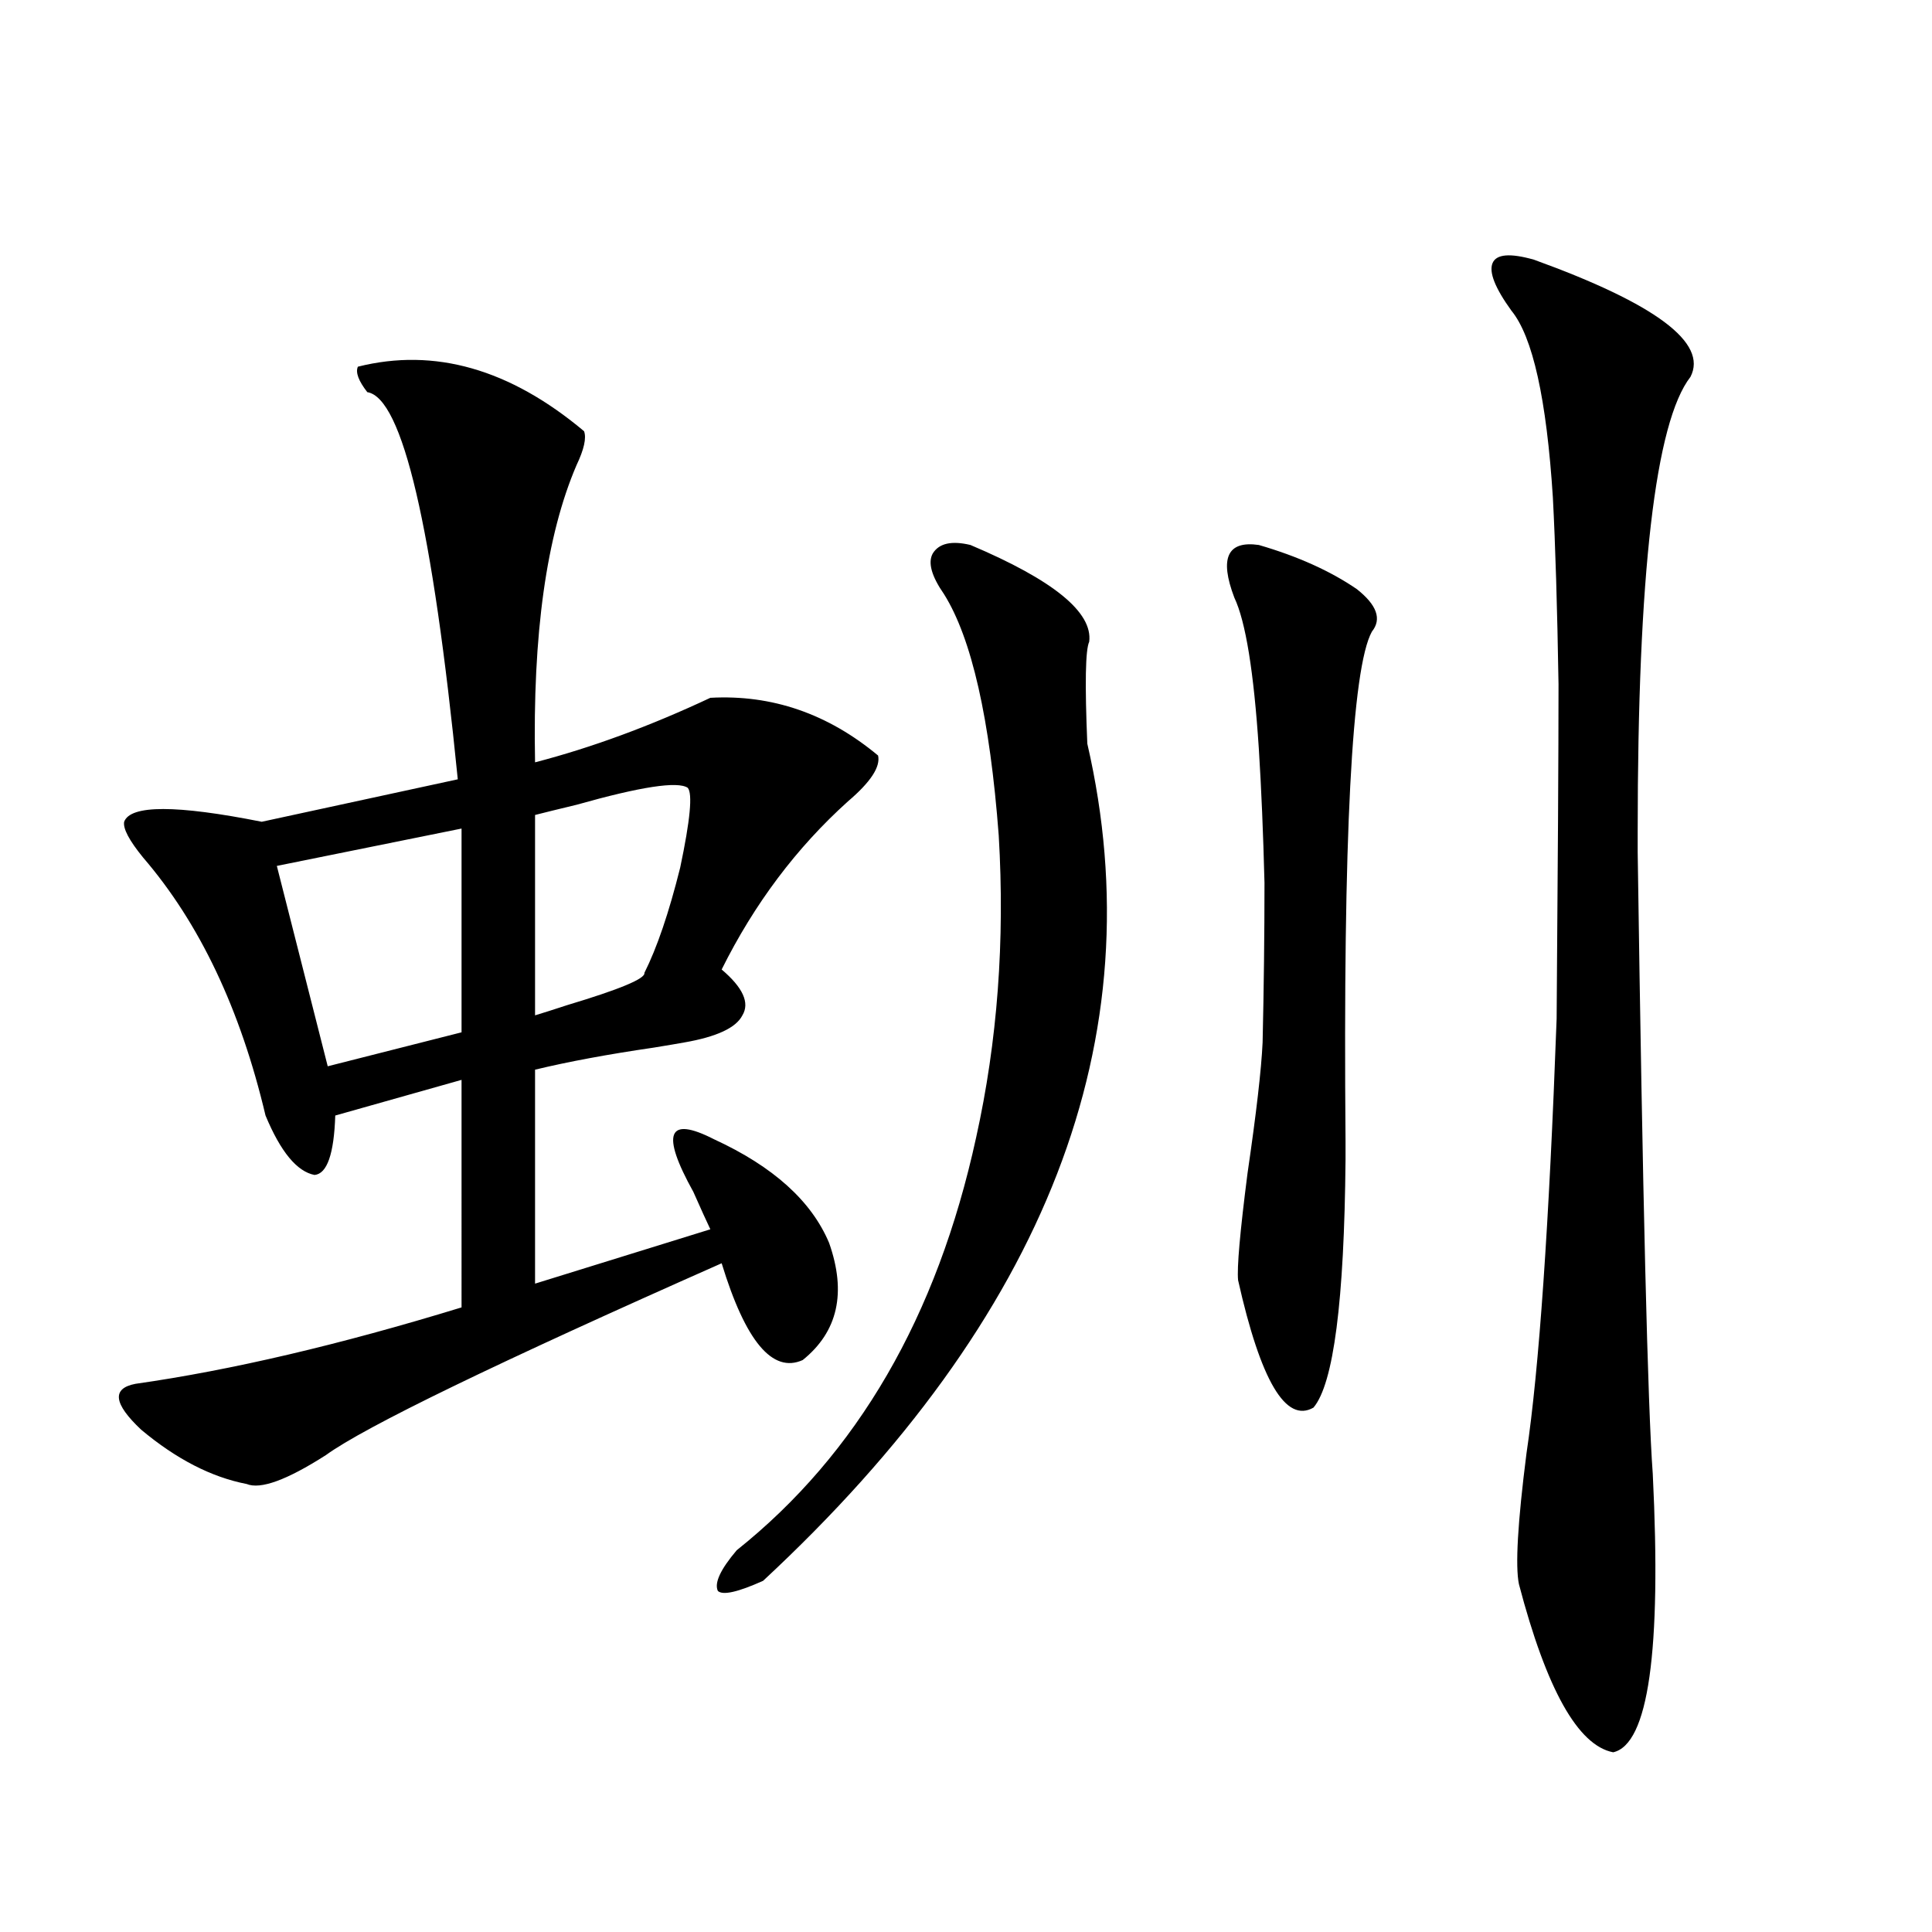 <?xml version="1.0" encoding="utf-8"?>
<!-- Generator: Adobe Illustrator 16.0.0, SVG Export Plug-In . SVG Version: 6.00 Build 0)  -->
<!DOCTYPE svg PUBLIC "-//W3C//DTD SVG 1.1//EN" "http://www.w3.org/Graphics/SVG/1.1/DTD/svg11.dtd">
<svg version="1.1" id="图层_1" xmlns="http://www.w3.org/2000/svg" xmlns:xlink="http://www.w3.org/1999/xlink" x="0px" y="0px"
	 width="1000px" height="1000px" viewBox="0 0 1000 1000" enable-background="new 0 0 1000 1000" xml:space="preserve">
<path d="M185.239,189.797c39.664-9.956,78.688,1.182,117.07,33.398c1.296,3.516,0,9.38-3.902,17.578
	c-15.609,36.338-22.773,87.603-21.463,153.809c29.268-7.607,59.511-18.745,90.729-33.398c31.859-1.758,60.807,8.213,86.827,29.883
	c1.296,5.864-3.902,13.774-15.609,23.73c-26.676,24.033-48.459,53.037-65.364,87.012c11.052,9.38,14.634,17.29,10.731,23.73
	c-3.262,6.455-13.338,11.138-30.243,14.063c-3.262,0.591-8.46,1.47-15.609,2.637c-24.069,3.516-44.557,7.334-61.462,11.426v110.742
	l90.729-28.125c-1.951-4.092-4.878-10.547-8.78-19.336c-16.92-30.459-13.338-39.551,10.731-27.246
	c30.563,14.063,50.396,31.943,59.511,53.613c9.101,25.791,4.543,46.006-13.658,60.645c-15.609,7.031-29.603-9.668-41.95-50.098
	c-116.43,51.567-184.721,84.678-204.873,99.316c-20.167,12.896-33.825,17.881-40.975,14.941
	c-18.216-3.516-36.432-12.881-54.633-28.125c-14.313-13.472-15.289-21.382-2.927-23.73c49.42-7.031,105.684-20.215,168.776-39.551
	V558.938l-65.364,18.457c-0.655,19.927-4.237,30.186-10.731,30.762c-9.115-1.758-17.561-12.002-25.365-30.762
	c-13.018-55.068-34.146-99.604-63.413-133.594c-7.164-8.789-10.411-14.941-9.756-18.457c3.247-8.789,26.981-8.789,71.218,0
	l101.461-21.973c-13.018-130.654-28.627-197.451-46.828-200.391C185.56,197.131,183.929,192.736,185.239,189.797z M238.896,428.859
	l-95.607,19.336l26.341,103.711l69.267-17.578V428.859z M355.967,407.766c-5.213-3.516-24.39-0.576-57.56,8.789
	c-9.756,2.349-16.92,4.106-21.463,5.273v103.711c3.902-1.167,9.421-2.925,16.585-5.273c27.316-8.198,40.64-13.76,39.999-16.699
	c6.494-12.881,12.683-31.05,18.536-54.492C357.263,424.465,358.559,410.705,355.967,407.766z M502.305,282.082
	c42.926,18.169,63.413,34.868,61.462,50.098c-1.951,4.106-2.286,21.685-0.976,52.734c35.121,152.354-20.822,296.782-167.801,433.301
	c-13.018,5.864-20.822,7.622-23.414,5.273c-1.951-4.092,1.296-11.123,9.756-21.094C443.77,752.6,485.064,681.408,505.231,588.82
	c11.052-49.795,14.954-101.953,11.707-156.445c-4.558-60.342-13.993-101.953-28.292-124.805c-6.509-9.365-8.46-16.396-5.854-21.094
	C486.04,281.203,492.549,279.748,502.305,282.082z M651.569,282.082c20.152,5.864,37.072,13.486,50.73,22.852
	c10.396,8.213,13.003,15.532,7.805,21.973c-10.411,18.76-14.969,106.65-13.658,263.672c0,5.273,0,8.501,0,9.668
	c-0.655,73.252-6.188,116.016-16.585,128.32c-14.313,8.213-27.316-13.76-39.023-65.918c-0.655-6.44,0.976-24.897,4.878-55.371
	c4.543-31.05,7.149-53.613,7.805-67.676c0.641-28.125,0.976-55.659,0.976-82.617c-0.655-25.776-1.631-48.916-2.927-69.434
	c-2.606-39.839-6.829-65.918-12.683-78.223C631.082,288.825,635.305,279.748,651.569,282.082z M794.005,134.426
	c63.078,22.852,90.074,43.066,80.974,60.645c-18.216,23.442-27.316,101.953-27.316,235.547c0,4.697,0,8.213,0,10.547
	c2.592,179.297,5.198,286.523,7.805,321.68c4.543,91.983-2.286,140.035-20.487,144.141c-18.216-3.516-34.48-32.52-48.779-87.012
	c-1.951-9.365-0.655-31.929,3.902-67.676c6.494-43.354,11.707-118.35,15.609-225c0.641-80.269,0.976-137.988,0.976-173.145
	c-0.655-39.839-1.631-72.07-2.927-96.68c-3.262-50.977-10.411-83.193-21.463-96.68c-8.46-11.714-11.707-19.912-9.756-24.609
	C774.493,131.501,781.643,130.91,794.005,134.426z"/>
</svg>
